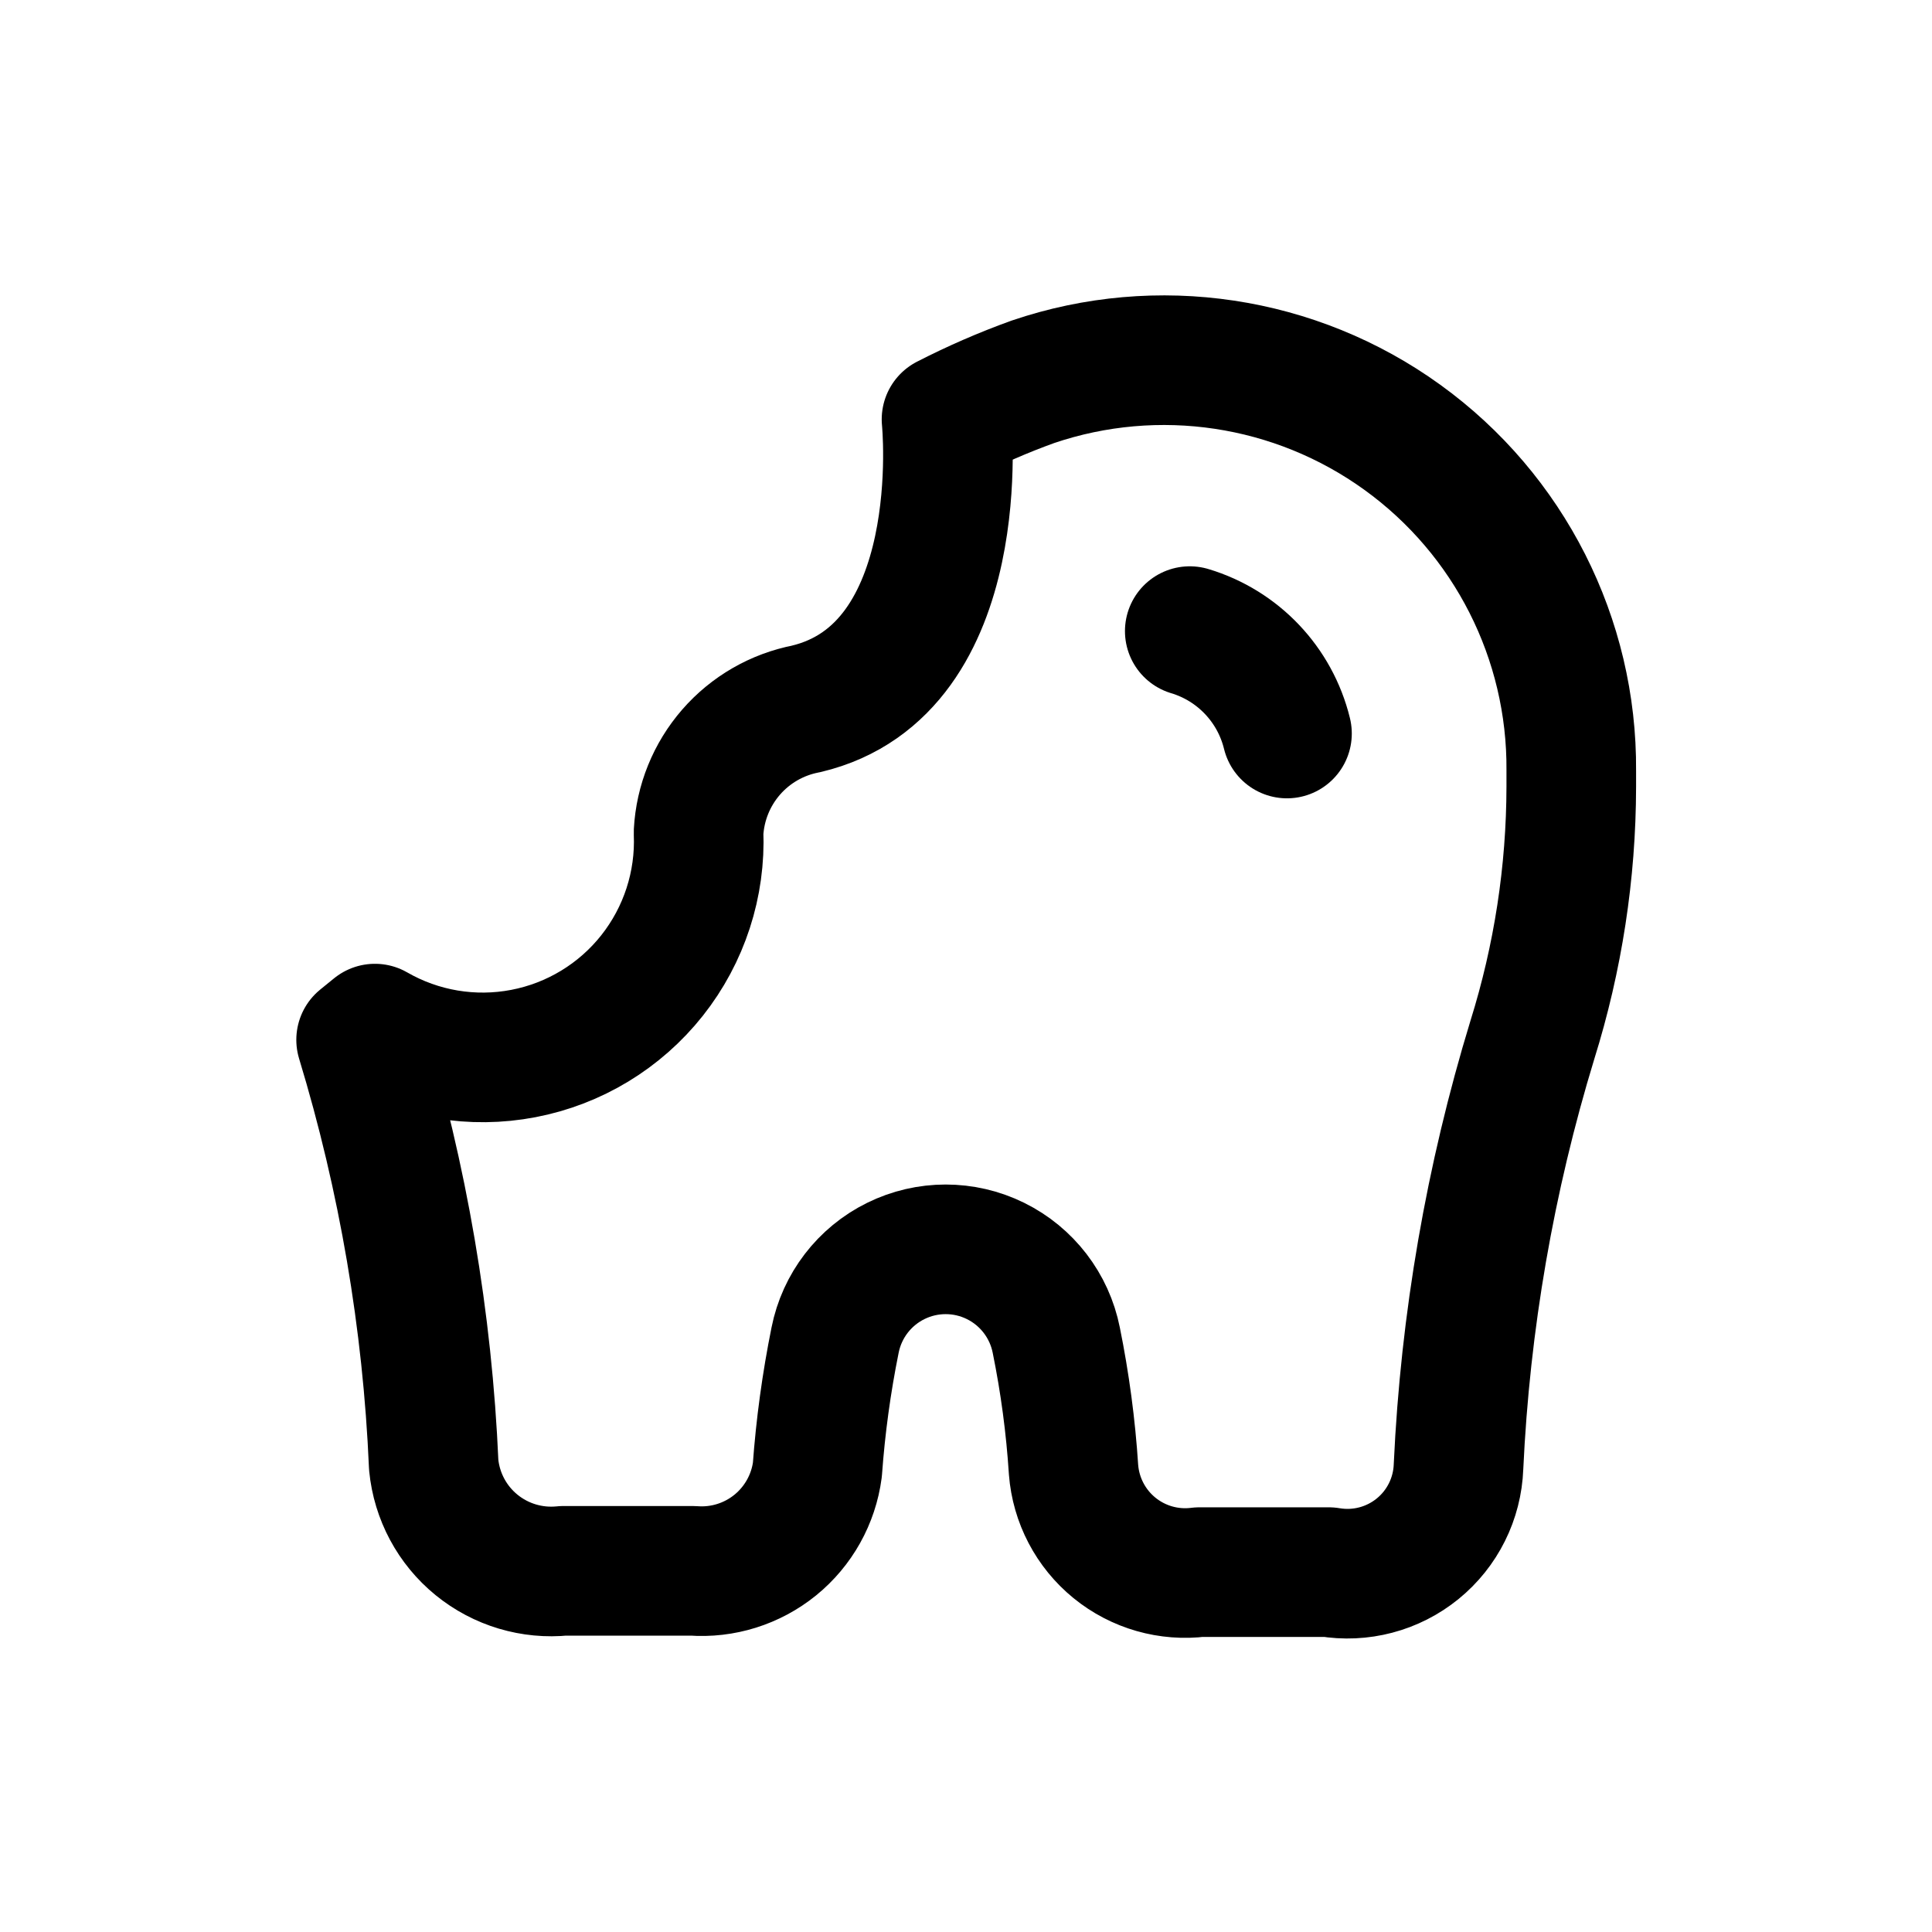 <?xml version="1.0" encoding="UTF-8"?>
<!-- Uploaded to: ICON Repo, www.svgrepo.com, Generator: ICON Repo Mixer Tools -->
<svg width="800px" height="800px" version="1.1" viewBox="144 144 512 512" xmlns="http://www.w3.org/2000/svg">
 <g fill="none" stroke="#000000" stroke-linecap="round" stroke-linejoin="round" stroke-width="3">
  <path transform="matrix(11.45 0 0 11.45 148.09 148.09)" d="m29.43 16.62c-0.277-1.133-1.133-2.035-2.25-2.37"/>
  <path transform="matrix(11.45 0 0 11.45 148.09 148.09)" d="m18.3 16.05c3.84-0.91 3.25-6.7 3.25-6.7v-3.41e-4c0.647-0.332 1.315-0.623 2-0.87 2.891-0.981 6.077-0.502 8.552 1.286 2.474 1.787 3.931 4.662 3.908 7.714v0.37c-0.003 1.988-0.307 3.963-0.9 5.86-0.98 3.209-1.555 6.528-1.71 9.88-0.027 0.74-0.372 1.433-0.947 1.9-0.575 0.467-1.323 0.664-2.053 0.54h-3c-0.703 0.09-1.413-0.113-1.963-0.561-0.55-0.448-0.892-1.102-0.947-1.809-0.065-1.008-0.199-2.01-0.4-3-0.158-0.796-0.678-1.473-1.405-1.832-0.728-0.359-1.581-0.359-2.309 0-0.728 0.359-1.247 1.036-1.405 1.832-0.2 0.99-0.337 1.992-0.41 3-0.09 0.684-0.439 1.308-0.974 1.743-0.536 0.435-1.218 0.649-1.906 0.597h-3c-0.723 0.075-1.446-0.141-2.01-0.601s-0.919-1.125-0.99-1.849c-0.144-3.338-0.709-6.644-1.68-9.84l0.32-0.26c1.039 0.598 2.257 0.803 3.435 0.577 1.177-0.225 2.234-0.866 2.978-1.805 0.744-0.94 1.127-2.115 1.077-3.312 0.037-0.686 0.302-1.34 0.753-1.859 0.451-0.518 1.063-0.871 1.738-1.001z"/>
 </g>
</svg>